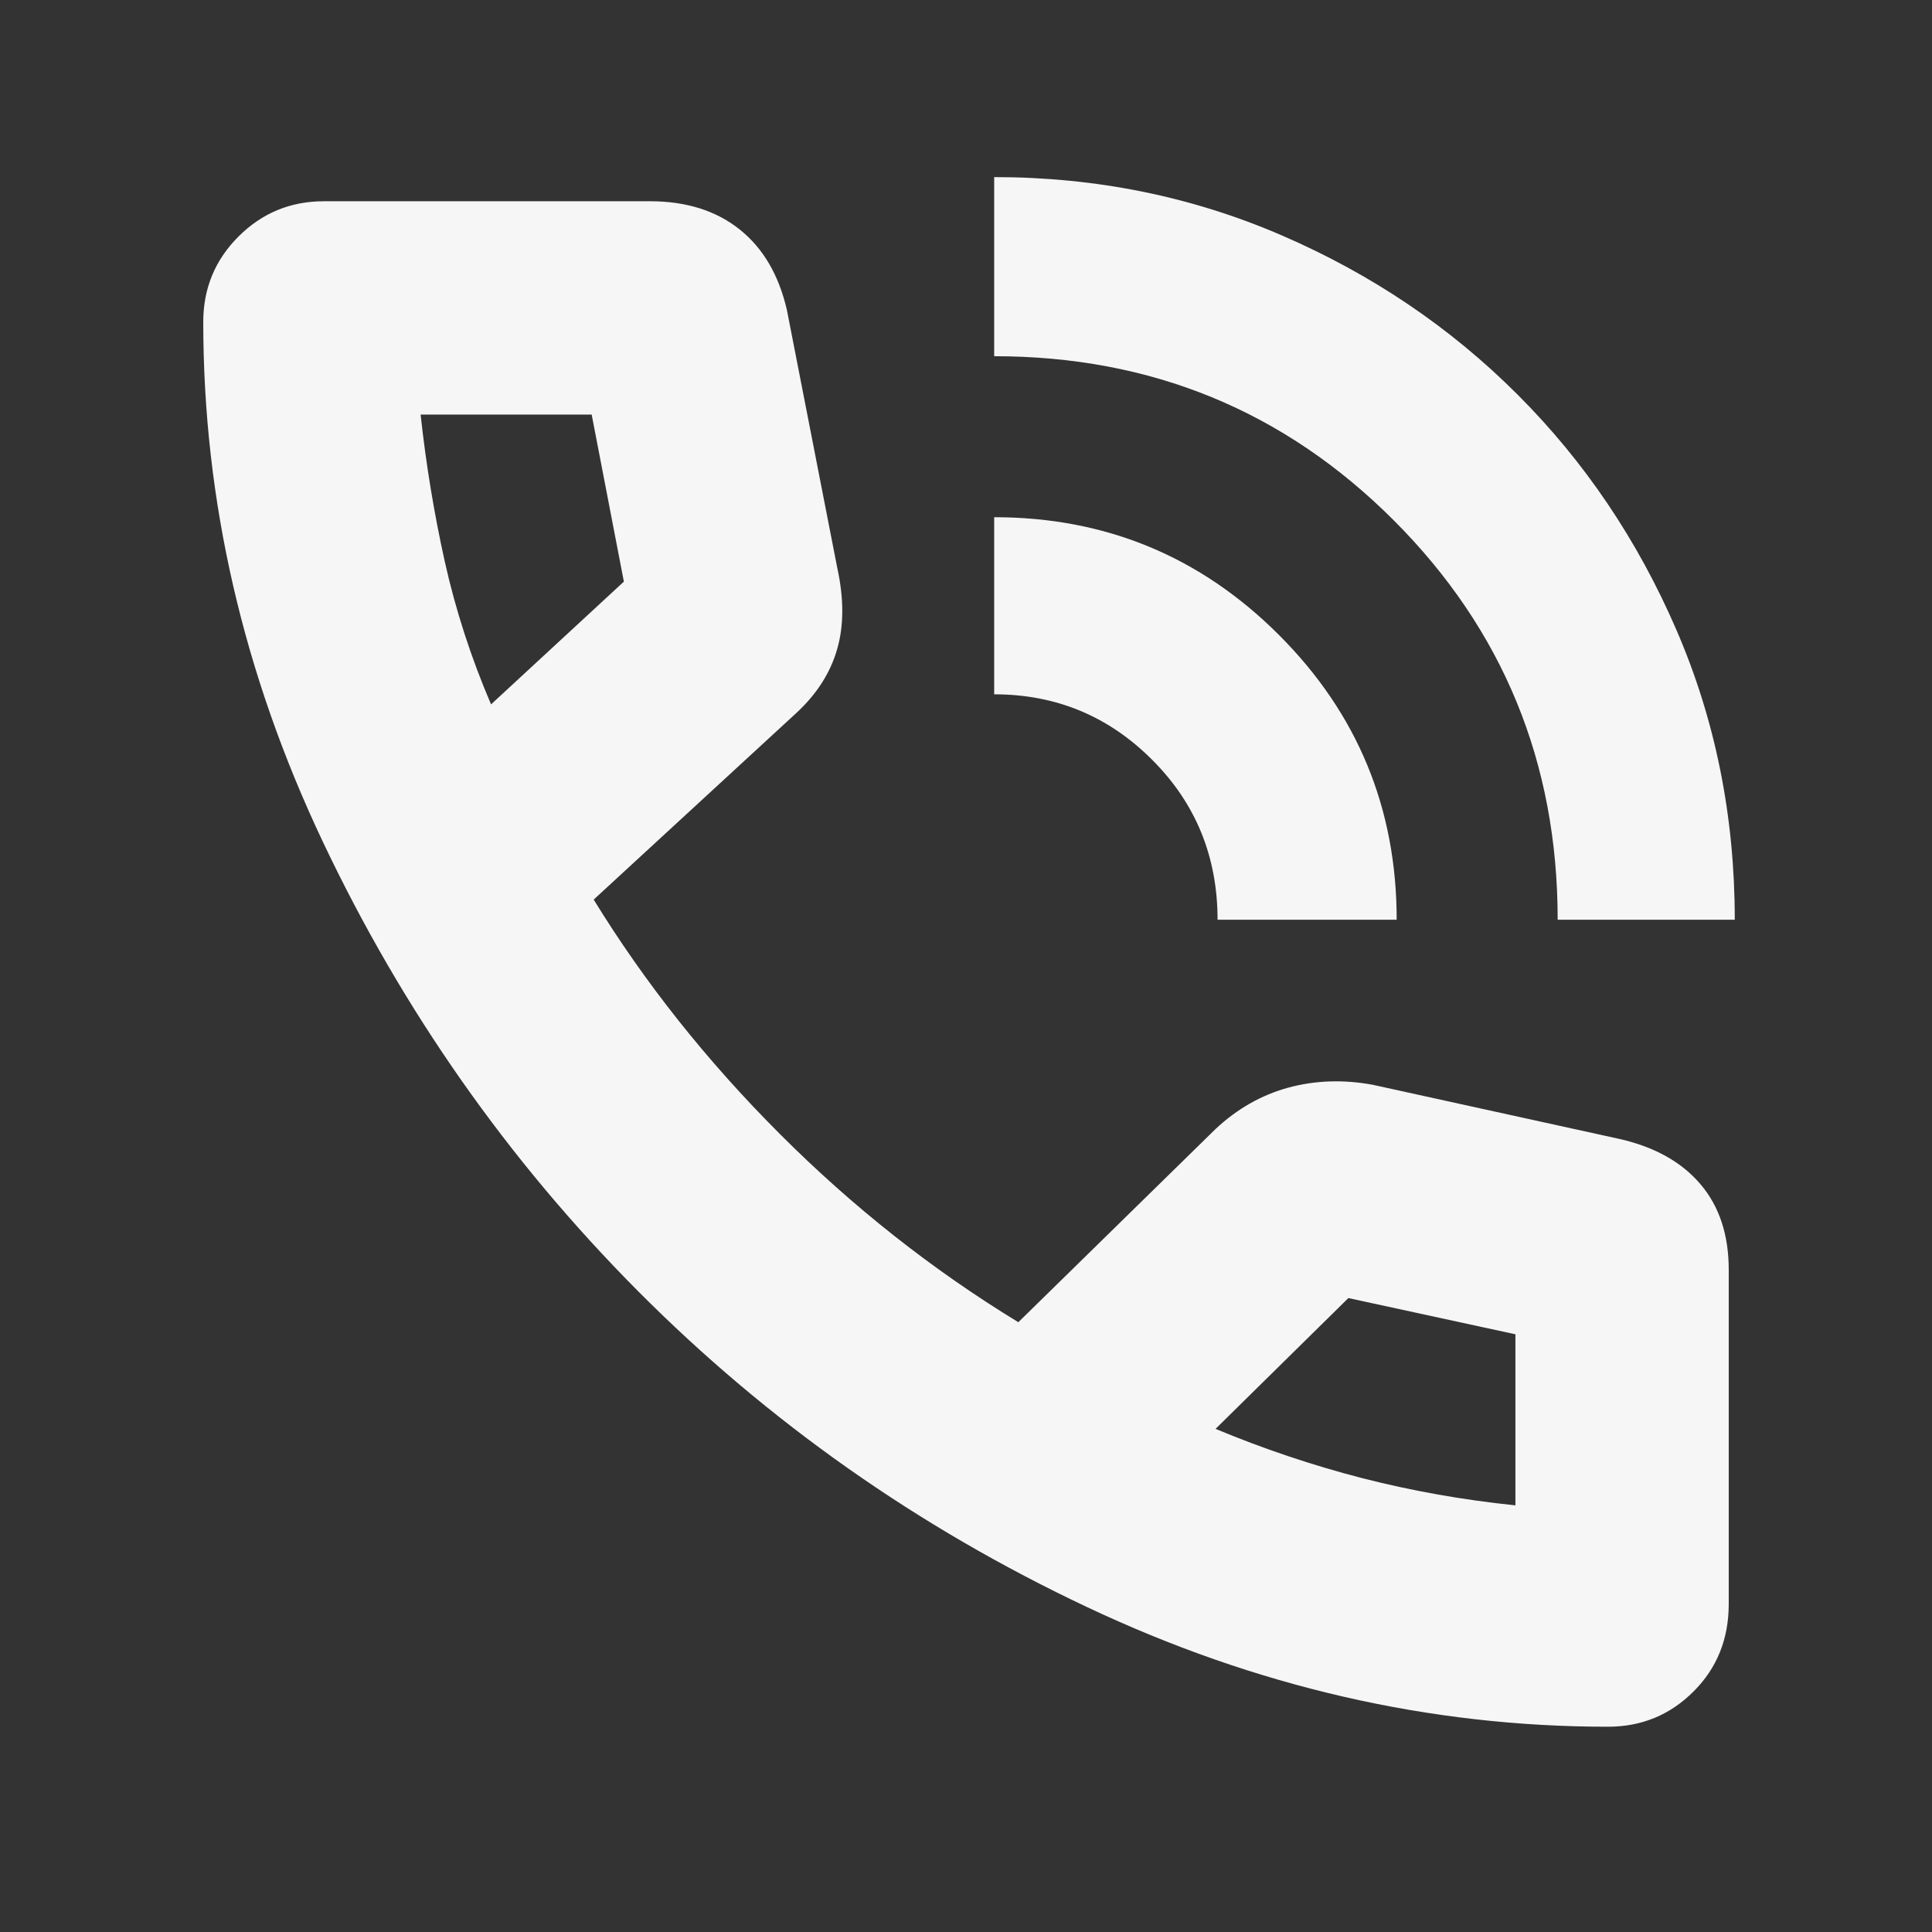 <svg width="24" height="24" viewBox="0 0 24 24" fill="none" xmlns="http://www.w3.org/2000/svg">
<rect x="0" y="0" width="24" height="24" fill="#333333" stroke="none"/>
<mask id="mask0_4331_23446" style="mask-type:alpha" maskUnits="userSpaceOnUse" x="0" y="0" width="24" height="24">
<rect width="24" height="24" fill="#D9D9D9"/>
</mask>
<g mask="url(#mask0_4331_23446)">
<path d="M19.35 11.425C19.35 9.475 18.671 7.821 17.312 6.462C15.954 5.104 14.3 4.425 12.35 4.425V2.2C13.617 2.2 14.809 2.442 15.925 2.925C17.042 3.408 18.017 4.067 18.85 4.9C19.684 5.733 20.342 6.708 20.825 7.825C21.309 8.942 21.55 10.142 21.55 11.425H19.35ZM15.125 11.425C15.125 10.642 14.854 9.979 14.312 9.438C13.771 8.896 13.117 8.625 12.35 8.625V6.425C13.734 6.425 14.913 6.913 15.888 7.888C16.863 8.863 17.35 10.042 17.35 11.425H15.125ZM19.975 21.45C17.759 21.45 15.6 20.954 13.5 19.962C11.4 18.971 9.542 17.663 7.925 16.038C6.309 14.413 5.005 12.554 4.013 10.462C3.021 8.371 2.525 6.217 2.525 4C2.525 3.583 2.671 3.229 2.963 2.938C3.255 2.646 3.609 2.5 4.025 2.5H8.075C8.525 2.5 8.896 2.617 9.188 2.85C9.48 3.083 9.675 3.417 9.775 3.85L10.4 7.05C10.484 7.433 10.484 7.771 10.4 8.062C10.317 8.354 10.15 8.617 9.9 8.85L7.375 11.175C8.009 12.208 8.78 13.179 9.688 14.087C10.596 14.996 11.584 15.775 12.65 16.425L15.1 14.025C15.367 13.775 15.667 13.604 16 13.512C16.334 13.421 16.684 13.408 17.05 13.475L20.125 14.15C20.559 14.25 20.892 14.437 21.125 14.712C21.359 14.987 21.475 15.342 21.475 15.775V19.925C21.475 20.358 21.33 20.721 21.038 21.012C20.746 21.304 20.392 21.45 19.975 21.45ZM6.1 8.75L7.75 7.225L7.35 5.15H5.225C5.292 5.767 5.392 6.375 5.525 6.975C5.659 7.575 5.85 8.167 6.1 8.75ZM15.1 17.75C15.7 18 16.309 18.204 16.925 18.363C17.542 18.521 18.175 18.633 18.825 18.7V16.575L16.75 16.125L15.1 17.75Z" fill="#F6F6F6"/>
</g>
</svg>
